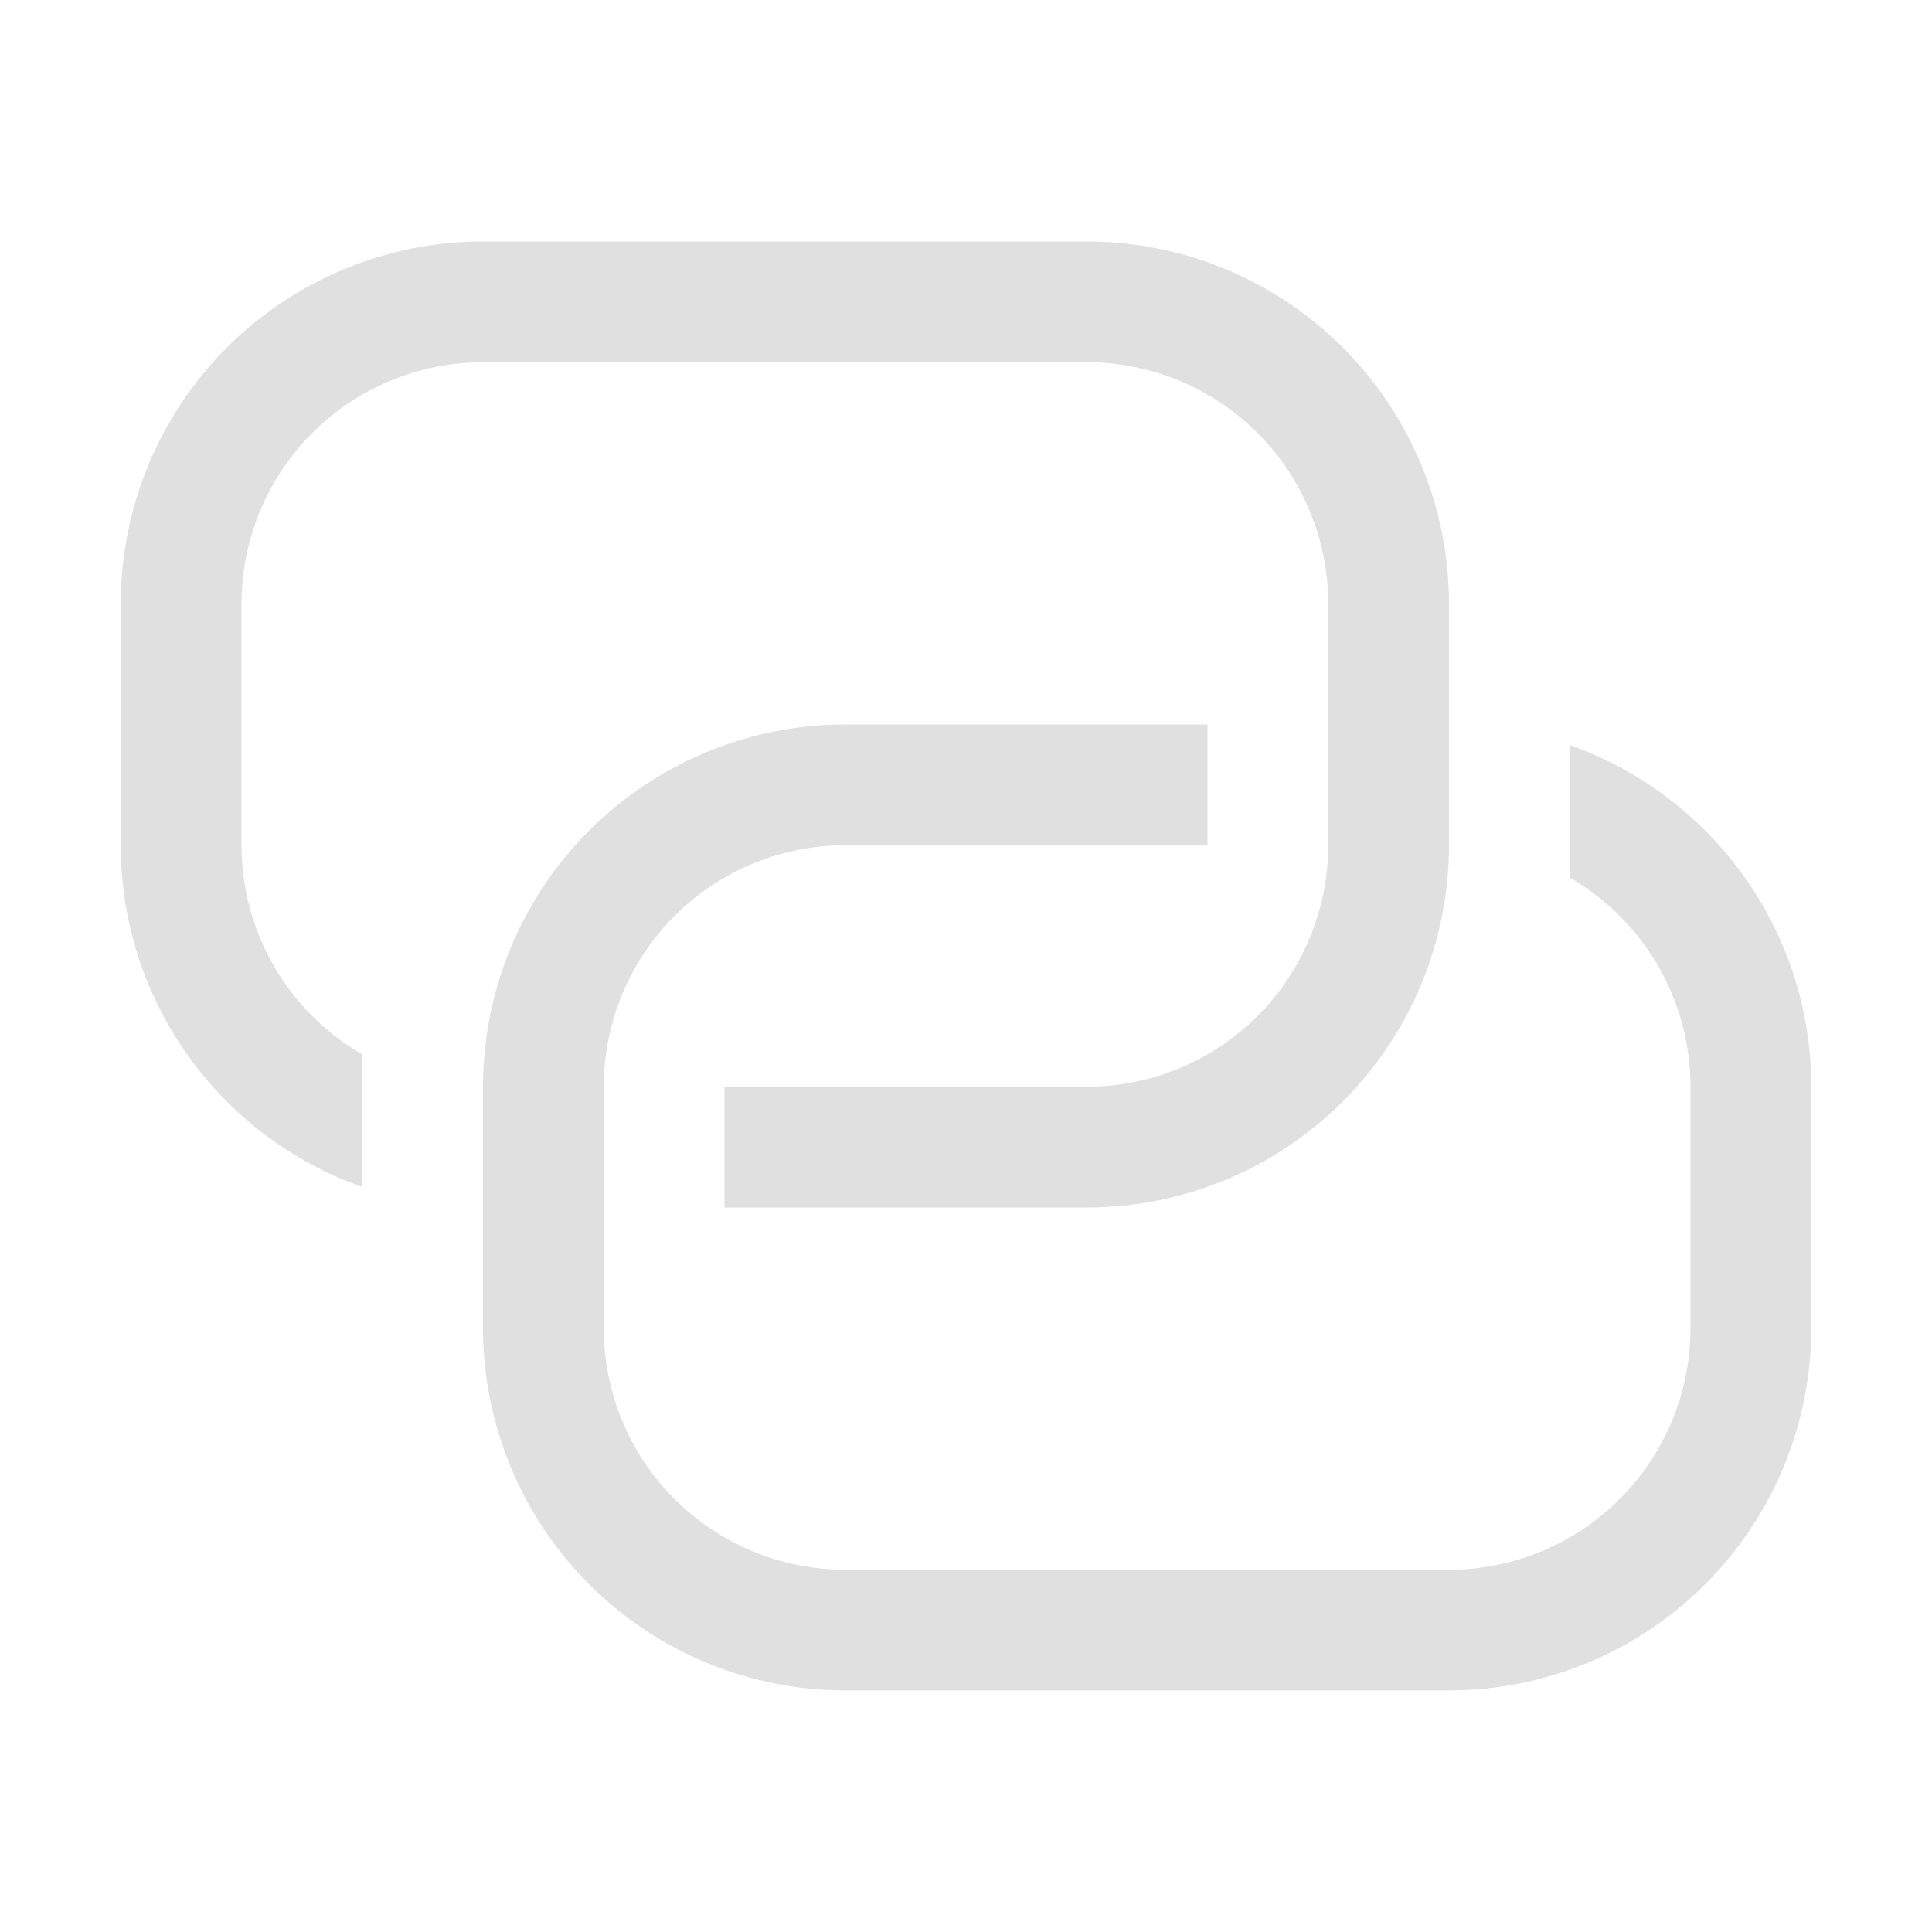 <svg width="68" height="68" viewBox="0 0 68 68" fill="none" xmlns="http://www.w3.org/2000/svg">
<path d="M42.5 25.5V29.75H29.75C27.496 29.75 25.334 30.645 23.74 32.24C22.145 33.834 21.25 35.996 21.25 38.25V46.75C21.25 49.004 22.145 51.166 23.74 52.76C25.334 54.355 27.496 55.25 29.75 55.25H51C53.254 55.25 55.416 54.355 57.01 52.76C58.605 51.166 59.5 49.004 59.5 46.75V38.25C59.5 36.758 59.107 35.292 58.361 34C57.615 32.708 56.542 31.635 55.25 30.889V26.223C60.201 27.974 63.75 32.695 63.75 38.246V46.746C63.75 50.127 62.407 53.37 60.016 55.761C57.624 58.153 54.382 59.496 51 59.496H29.75C26.369 59.496 23.125 58.153 20.734 55.761C18.343 53.37 17 50.127 17 46.746V38.25C17 34.868 18.343 31.625 20.734 29.234C23.125 26.843 26.369 25.5 29.75 25.5H42.5Z" fill="#E0E0E0"/>
<path d="M25.5 42.5V38.25H38.25C40.504 38.25 42.666 37.355 44.26 35.76C45.855 34.166 46.75 32.004 46.75 29.75V21.25C46.75 18.996 45.855 16.834 44.26 15.24C42.666 13.646 40.504 12.75 38.25 12.75H17C14.746 12.75 12.584 13.646 10.99 15.24C9.396 16.834 8.5 18.996 8.5 21.25V29.75C8.5 31.242 8.893 32.708 9.639 34C10.385 35.292 11.458 36.365 12.75 37.111V41.778C10.263 40.898 8.111 39.269 6.589 37.115C5.066 34.961 4.249 32.388 4.25 29.75V21.25C4.25 17.869 5.593 14.626 7.984 12.234C10.376 9.843 13.618 8.5 17 8.5H38.25C41.632 8.5 44.874 9.843 47.266 12.234C49.657 14.626 51 17.869 51 21.25V29.75C51 33.132 49.657 36.374 47.266 38.766C44.874 41.157 41.632 42.5 38.25 42.5H25.5Z" fill="#E0E0E0"/>
</svg>
